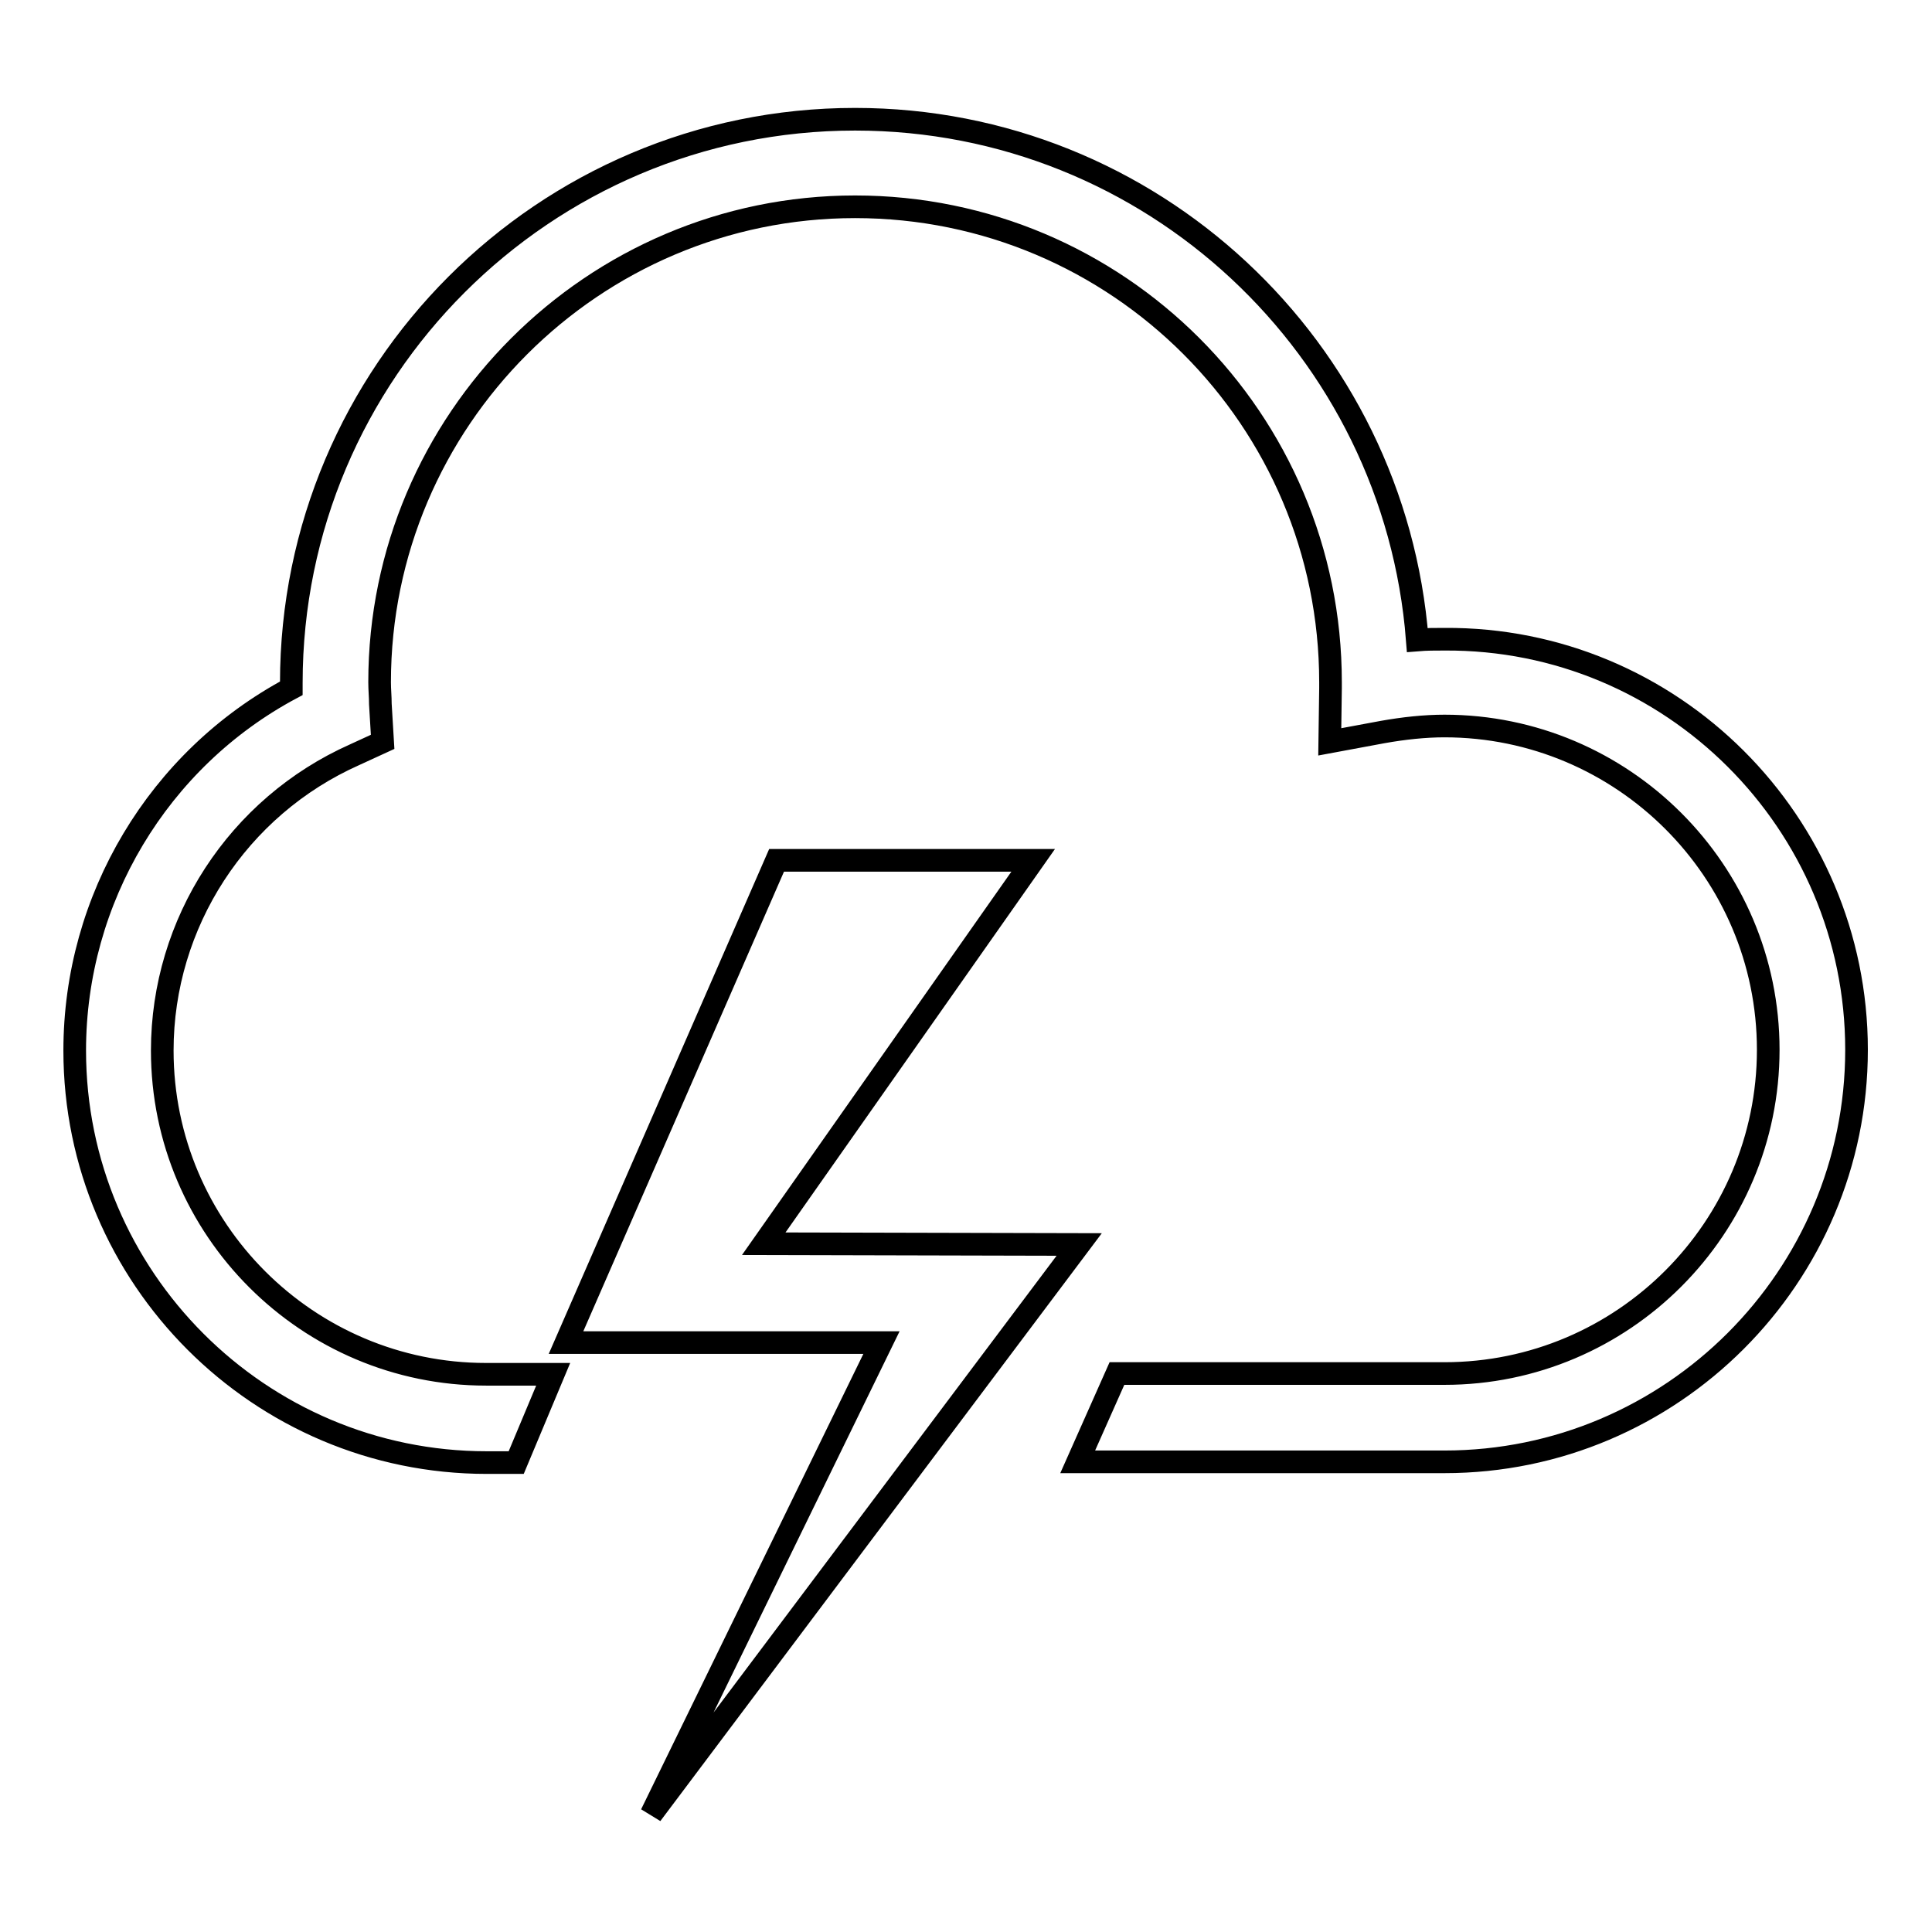 <?xml version="1.0" encoding="utf-8"?>
<!-- Svg Vector Icons : http://www.onlinewebfonts.com/icon -->
<!DOCTYPE svg PUBLIC "-//W3C//DTD SVG 1.1//EN" "http://www.w3.org/Graphics/SVG/1.1/DTD/svg11.dtd">
<svg version="1.1" xmlns="http://www.w3.org/2000/svg" xmlns:xlink="http://www.w3.org/1999/xlink" x="0px" y="0px" viewBox="0 0 256 256" enable-background="new 0 0 256 256" xml:space="preserve">
<g><g><g><path stroke-width="3" fill-opacity="0" stroke="#000000"  d="M246,139.1c0,30.1-24.5,54.6-54.6,54.6h-48.6L148,182h43.4c23.7,0,42.9-19.3,42.9-42.9c0-23.7-19.3-42.9-42.9-42.9c-2.6,0-5.4,0.3-8.2,0.8l-7,1.3l0.1-7.1c0-0.3,0-0.5,0-0.8c0-34.8-28.2-63-63-63c-34.7,0-63,28.3-63,63c0,1,0.1,1.9,0.1,2.9l0.3,5l-3.7,1.7c-15.5,6.9-25.5,22.3-25.5,39.2c0,23.7,19.3,42.9,42.9,42.9h8.9l-4.9,11.7h-3.9c-30.1,0-54.6-24.5-54.6-54.6c0-20.1,11.1-38.6,28.7-48c0-0.2,0-0.5,0-0.7c0-41.2,33.5-74.7,74.7-74.7c39.3,0,71.5,30.4,74.5,69c1.2-0.1,2.4-0.1,3.6-0.1C221.5,84.5,246,109,246,139.1z M143,164.9l-41.8-0.1l35.7-50.8h-34L75,177.9h41.8l-30.5,62.5L143,164.9z"/></g><g></g><g></g><g></g><g></g><g></g><g></g><g></g><g></g><g></g><g></g><g></g><g></g><g></g><g></g><g></g></g></g>
</svg>